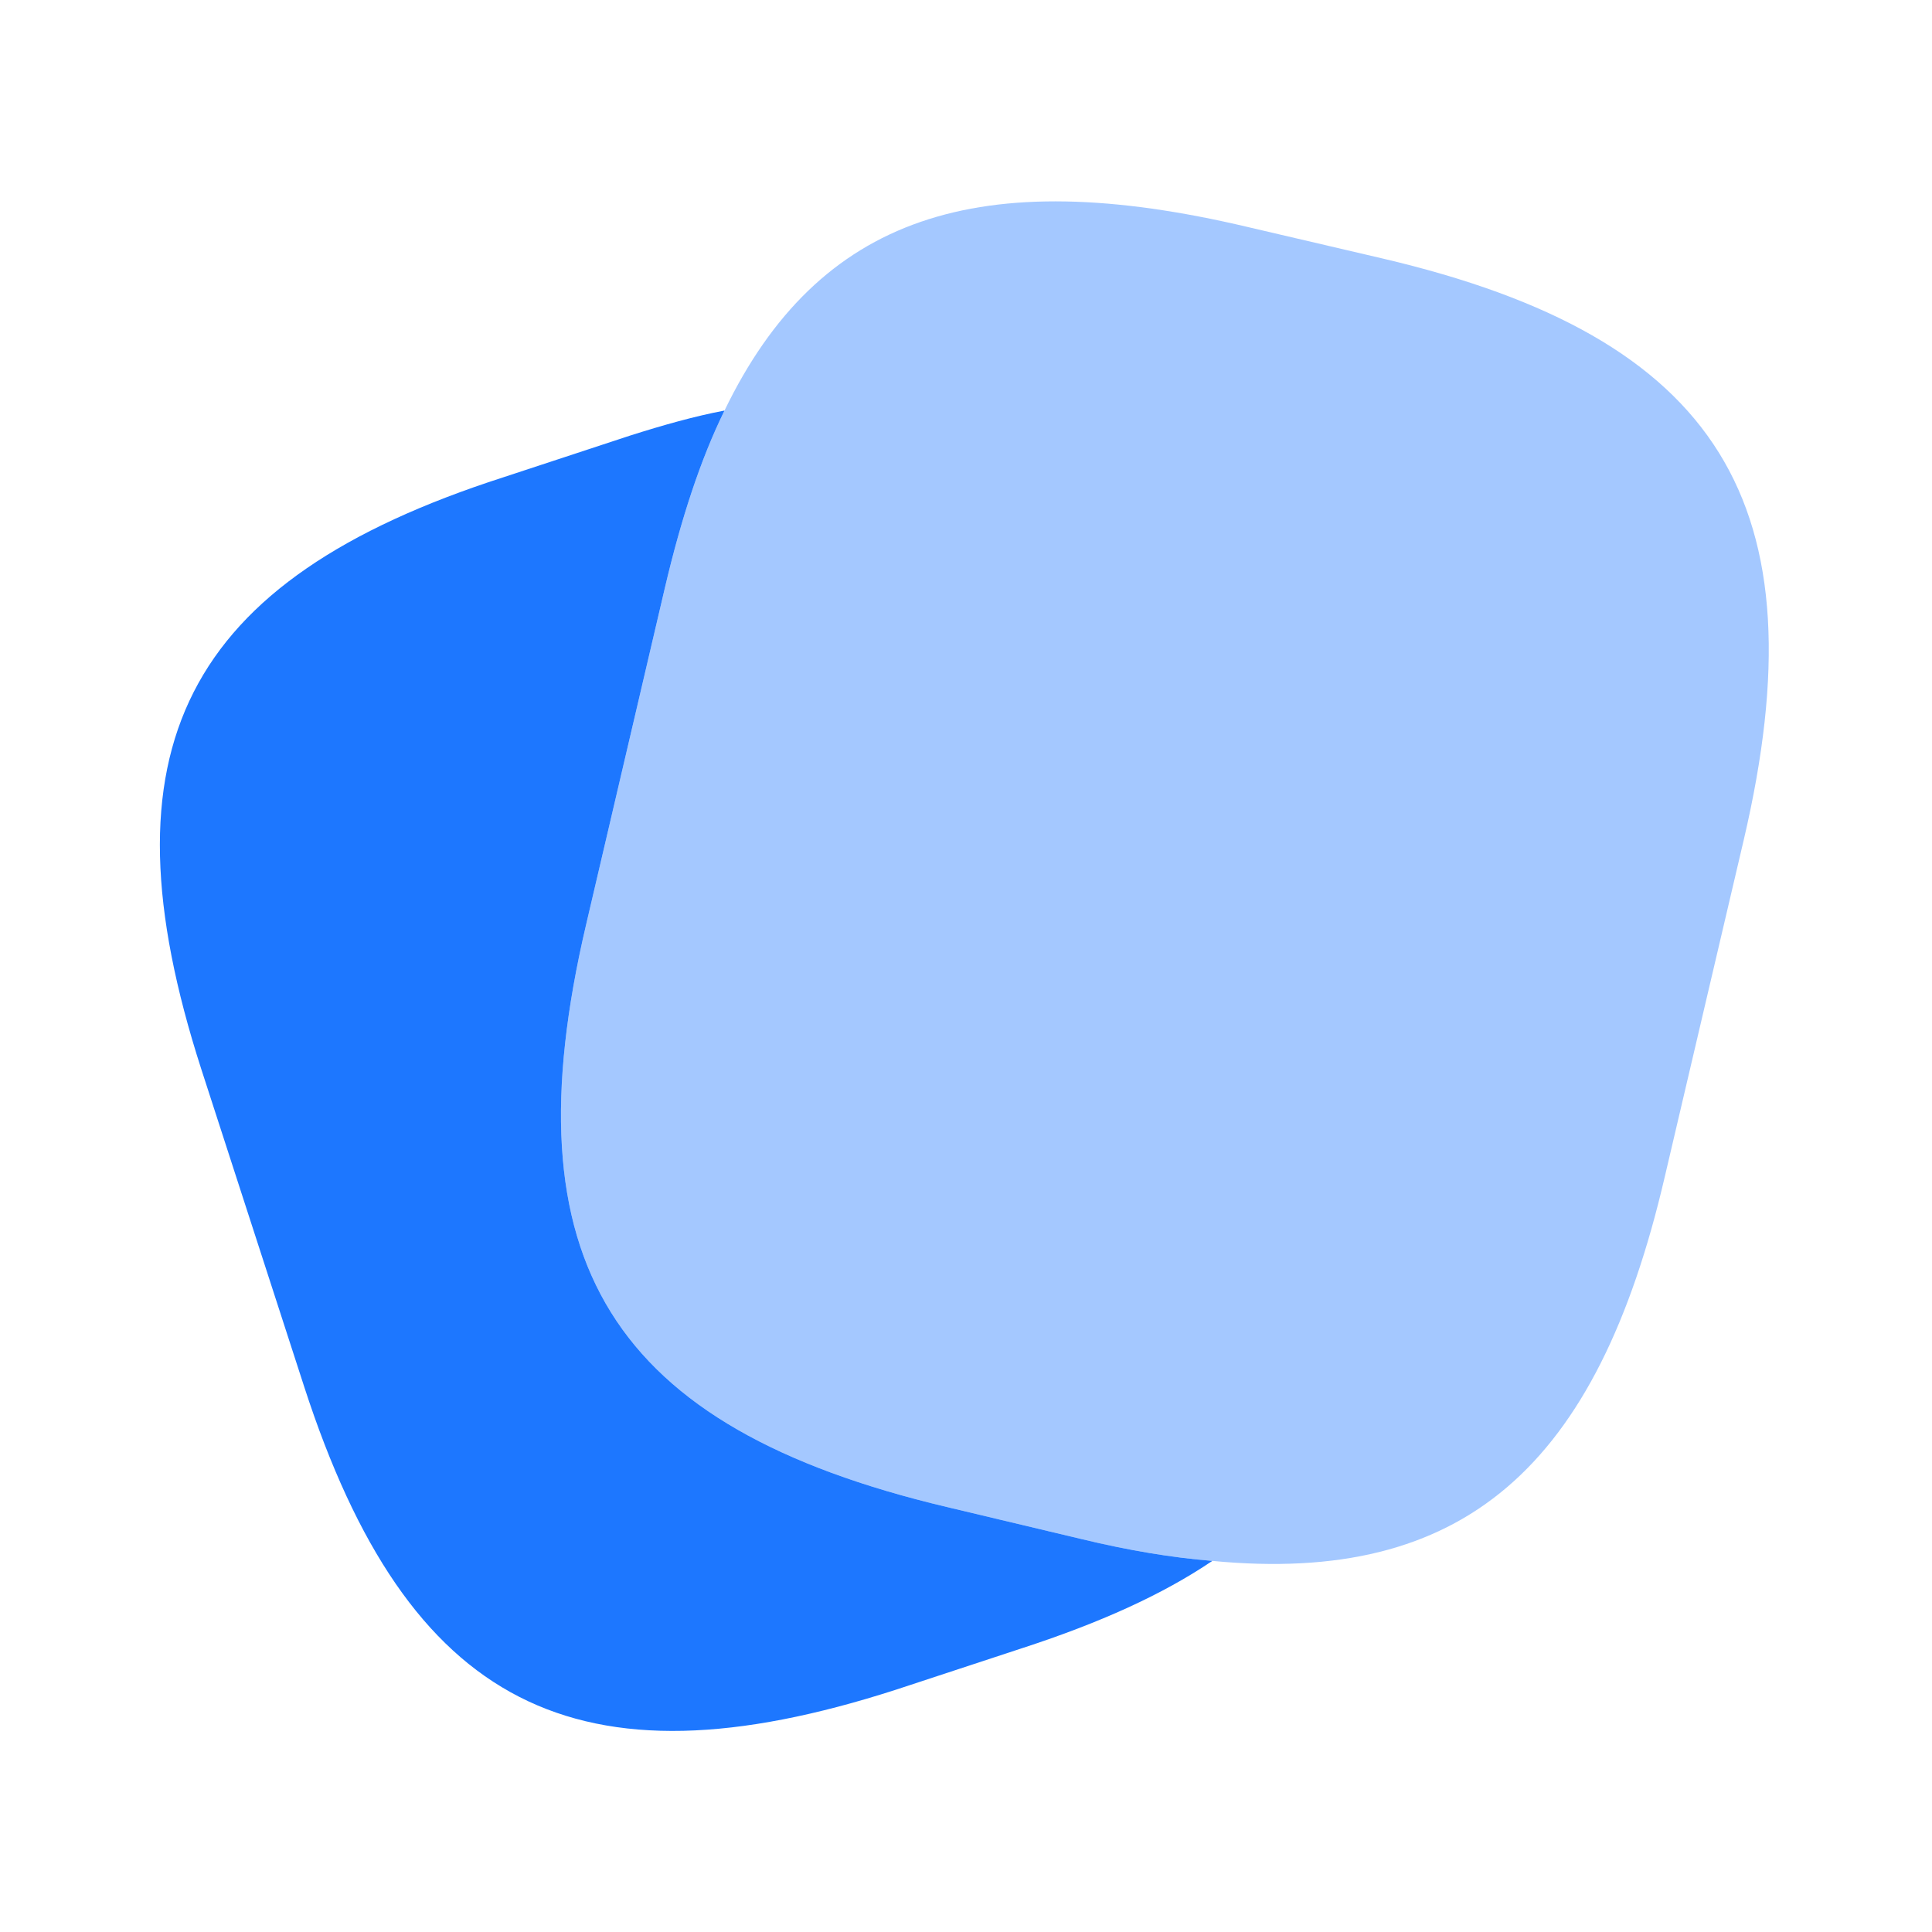 <svg width="48" height="48" viewBox="0 0 48 48" fill="none" xmlns="http://www.w3.org/2000/svg">
    <path opacity="0.4" d="M43.32 20.88L41.36 29.24C39.68 36.46 36.36 39.38 30.12 38.78C29.12 38.7 28.04 38.52 26.88 38.24L23.52 37.44C15.18 35.46 12.6 31.34 14.56 22.98L16.52 14.6C16.92 12.9 17.4 11.42 18 10.2C20.34 5.36 24.32 4.06 31 5.64L34.34 6.42C42.72 8.38 45.28 12.52 43.32 20.88Z" fill="#1D77FF"/>
    <path d="M30.12 38.78C28.88 39.62 27.32 40.32 25.42 40.94L22.26 41.98C14.32 44.54 10.14 42.4 7.56 34.46L5 26.56C2.44 18.62 4.56 14.42 12.5 11.86L15.66 10.82C16.48 10.56 17.26 10.34 18 10.2C17.4 11.42 16.92 12.9 16.52 14.6L14.56 22.98C12.6 31.34 15.18 35.46 23.52 37.44L26.88 38.24C28.04 38.52 29.12 38.7 30.12 38.78Z" fill="#1D77FF"/>
</svg>
